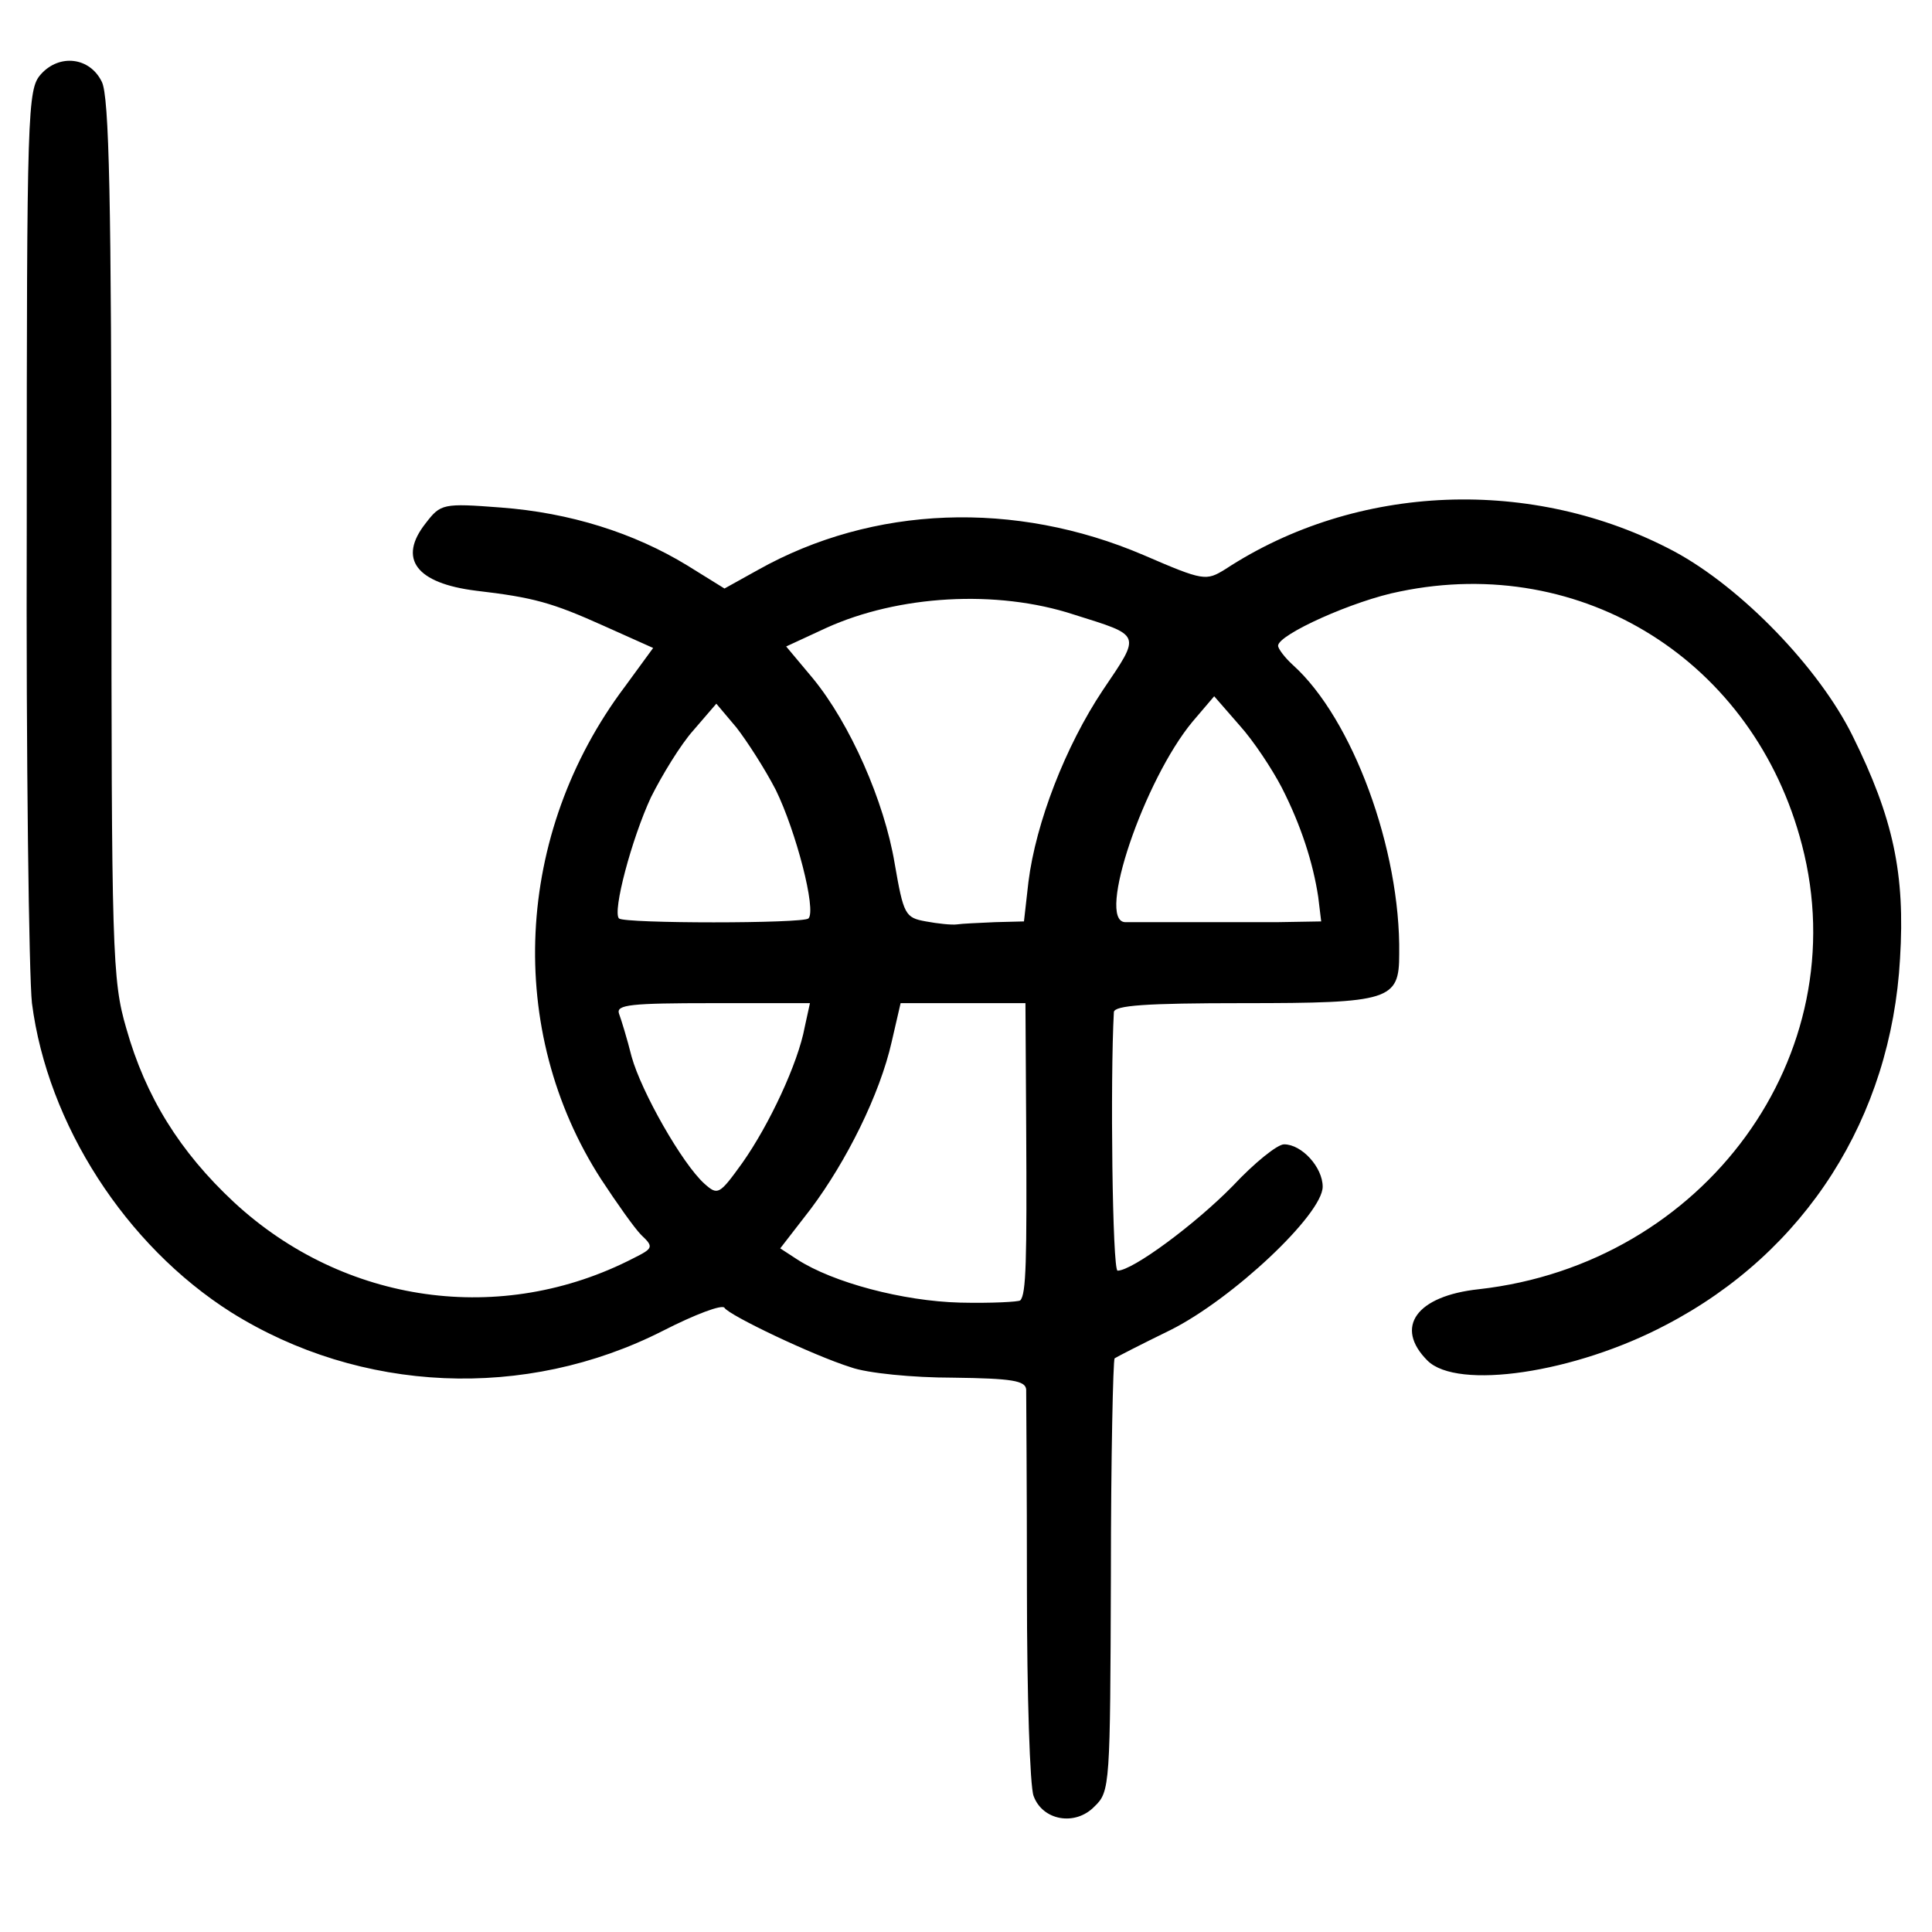 <?xml version="1.0" standalone="no"?>
<!DOCTYPE svg PUBLIC "-//W3C//DTD SVG 20010904//EN"
 "http://www.w3.org/TR/2001/REC-SVG-20010904/DTD/svg10.dtd">
<svg version="1.0" xmlns="http://www.w3.org/2000/svg"
 width="260pt" height="260pt" viewBox="0 0 260 260"
 preserveAspectRatio="xMidYMid meet">
<g transform="translate(0,260) scale(0.1,-0.1)"
fill="#000000" stroke="none">
<path d="M55 2500 c-18 -20 -19 -47 -19 -603 -1 -320 3 -611 7 -647 21 -163
126 -326 268 -416 174 -109 396 -119 581 -25 43 22 80 36 83 31 6 -10 119 -64
170 -80 22 -8 84 -14 137 -14 80 -1 98 -4 99 -16 0 -8 1 -130 1 -270 0 -140 4
-265 9 -277 12 -33 56 -41 82 -14 21 20 21 29 22 310 0 160 3 291 5 293 3 2
36 19 75 38 84 42 205 156 205 193 0 26 -28 57 -52 57 -9 0 -40 -25 -69 -56
-51 -52 -135 -114 -155 -114 -7 0 -10 257 -5 348 1 9 43 12 174 12 198 0 210
4 210 66 2 141 -63 317 -143 389 -11 10 -20 22 -20 26 0 15 102 61 164 73 246
51 477 -94 541 -341 74 -283 -131 -564 -435 -598 -84 -9 -114 -51 -69 -96 40
-40 198 -17 321 48 188 98 303 279 315 493 7 114 -9 189 -64 300 -45 91 -149
199 -240 248 -190 101 -427 92 -604 -24 -26 -16 -29 -16 -110 19 -173 74 -364
67 -519 -20 l-45 -25 -50 31 c-72 44 -158 71 -251 78 -78 6 -81 5 -101 -21
-38 -48 -13 -81 68 -91 77 -9 102 -16 171 -47 l67 -30 -38 -52 c-149 -198
-161 -463 -32 -663 21 -32 45 -66 54 -75 17 -16 16 -18 -10 -31 -178 -92 -390
-62 -538 75 -73 68 -119 142 -145 234 -19 65 -20 102 -20 659 0 454 -3 596
-13 615 -16 33 -57 38 -82 10z m1390 -727 c92 -29 91 -25 39 -102 -50 -75 -90
-178 -100 -258 l-6 -53 -39 -1 c-22 -1 -45 -2 -51 -3 -7 -1 -26 1 -42 4 -28 5
-30 9 -42 78 -14 84 -60 188 -110 249 l-36 43 54 25 c97 44 229 52 333 18z
m280 -233 c26 -51 42 -101 49 -147 l4 -33 -59 -1 c-32 0 -88 0 -124 0 -36 0
-72 0 -81 0 -39 2 26 192 91 270 l29 34 34 -39 c19 -21 44 -59 57 -84z m-681
-3 c27 -55 55 -162 44 -173 -7 -7 -248 -7 -255 0 -9 9 17 107 43 163 15 30 40
71 57 90 l31 36 27 -32 c14 -18 38 -55 53 -84z m39 -319 c-9 -49 -48 -132 -84
-183 -31 -43 -33 -44 -51 -28 -30 27 -85 124 -98 171 -6 24 -14 50 -17 58 -4
12 16 14 126 14 l131 0 -7 -32z m298 -135 c1 -180 0 -225 -8 -233 -2 -2 -39
-4 -81 -3 -77 2 -171 27 -219 58 l-23 15 41 53 c48 64 93 154 109 225 l12 52
84 0 84 0 1 -167z"/>
</g>
</svg>
